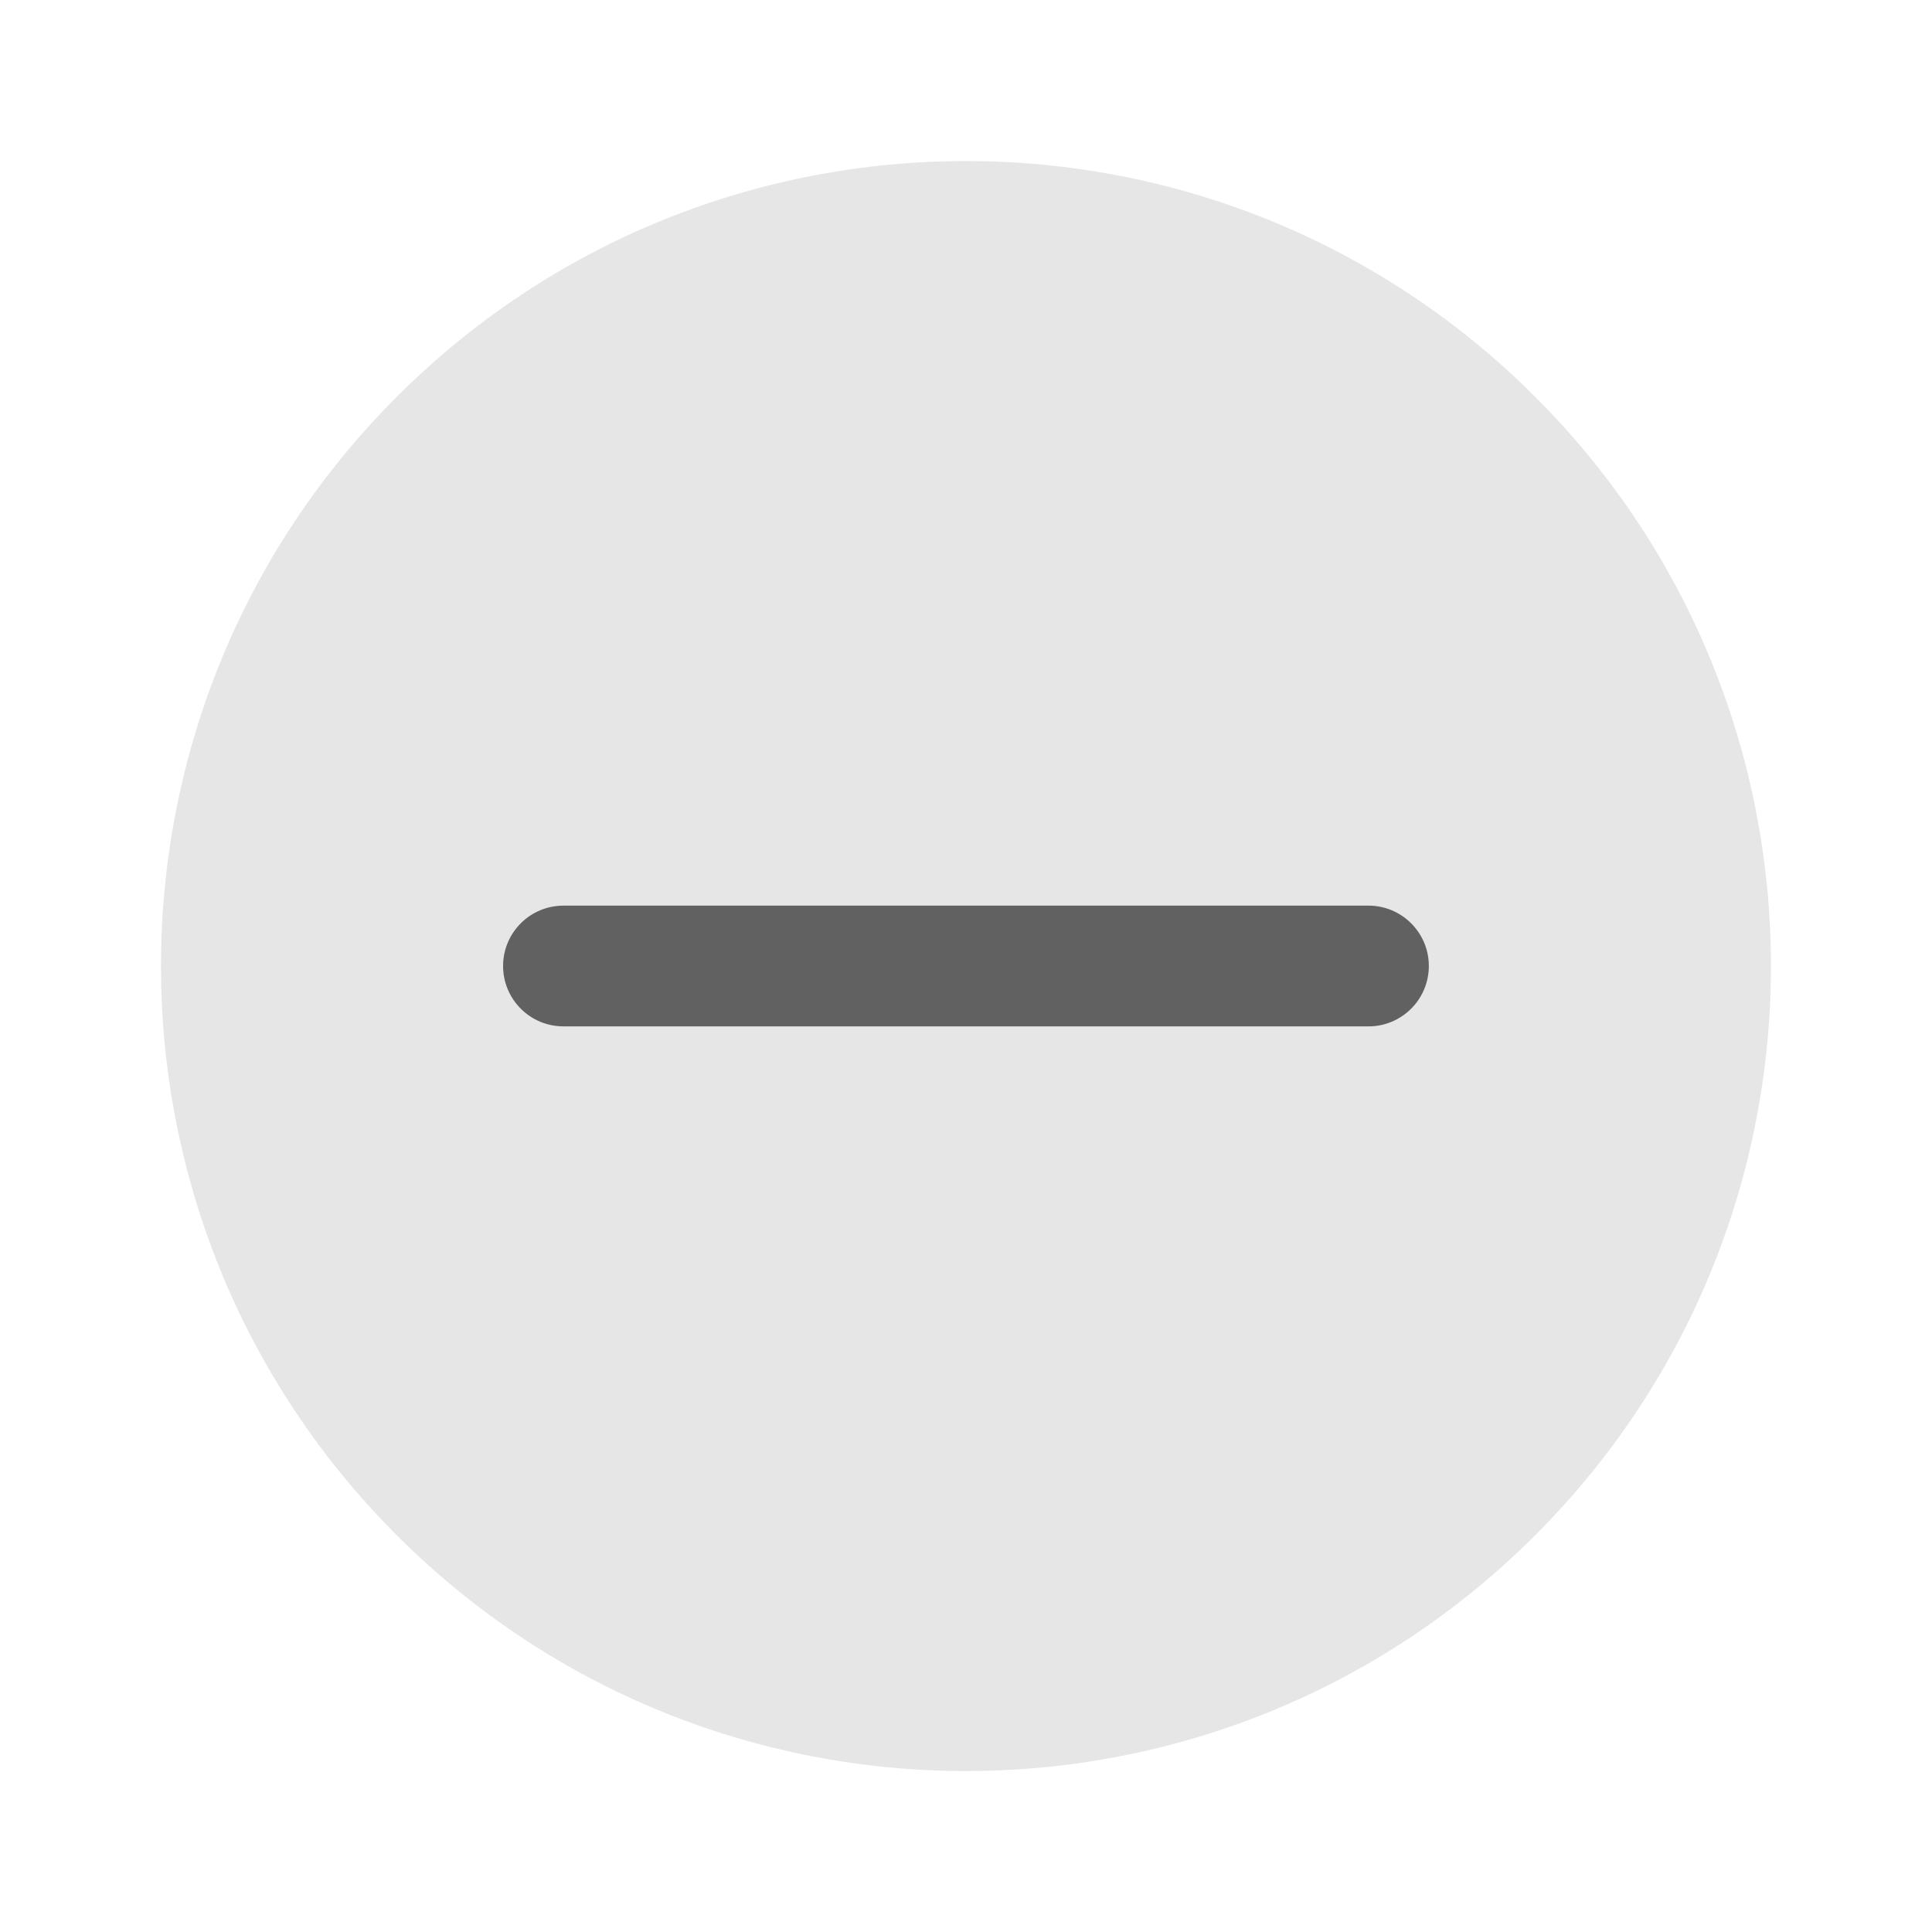 <?xml version="1.0" encoding="utf-8"?>
<!-- Generator: Adobe Illustrator 15.1.0, SVG Export Plug-In . SVG Version: 6.00 Build 0)  -->
<!DOCTYPE svg PUBLIC "-//W3C//DTD SVG 1.1//EN" "http://www.w3.org/Graphics/SVG/1.1/DTD/svg11.dtd">
<svg version="1.1" id="图层_1" xmlns="http://www.w3.org/2000/svg" xmlns:xlink="http://www.w3.org/1999/xlink" x="0px" y="0px"
	 width="48px" height="48px" viewBox="23.833 221.96 48 48" enable-background="new 23.833 221.96 48 48" xml:space="preserve">
<title>多窗口/icon/最小化/light</title>
<desc>Created with Sketch.</desc>
<g id="多窗口_x2F_icon_x2F_最小化_x2F_light">
	<g id="悬浮球">
		<path id="Path" fill-opacity="0.1" d="M33.69,260.103c7.811,7.811,20.474,7.811,28.284,0s7.811-20.474,0-28.284
			s-20.474-7.811-28.284,0S25.88,252.292,33.69,260.103z"/>
		<path id="路径-2" fill="#616161" d="M57.832,244.46c0.828,0,1.5,0.672,1.5,1.5c0,0.799-0.625,1.452-1.412,1.498l-0.088,0.002
			h-20c-0.828,0-1.5-0.672-1.5-1.5c0-0.799,0.625-1.452,1.412-1.497l0.088-0.003H57.832z"/>
	</g>
</g>
<rect x="23.833" y="221.96" fill="none" width="48" height="48"/>
</svg>
